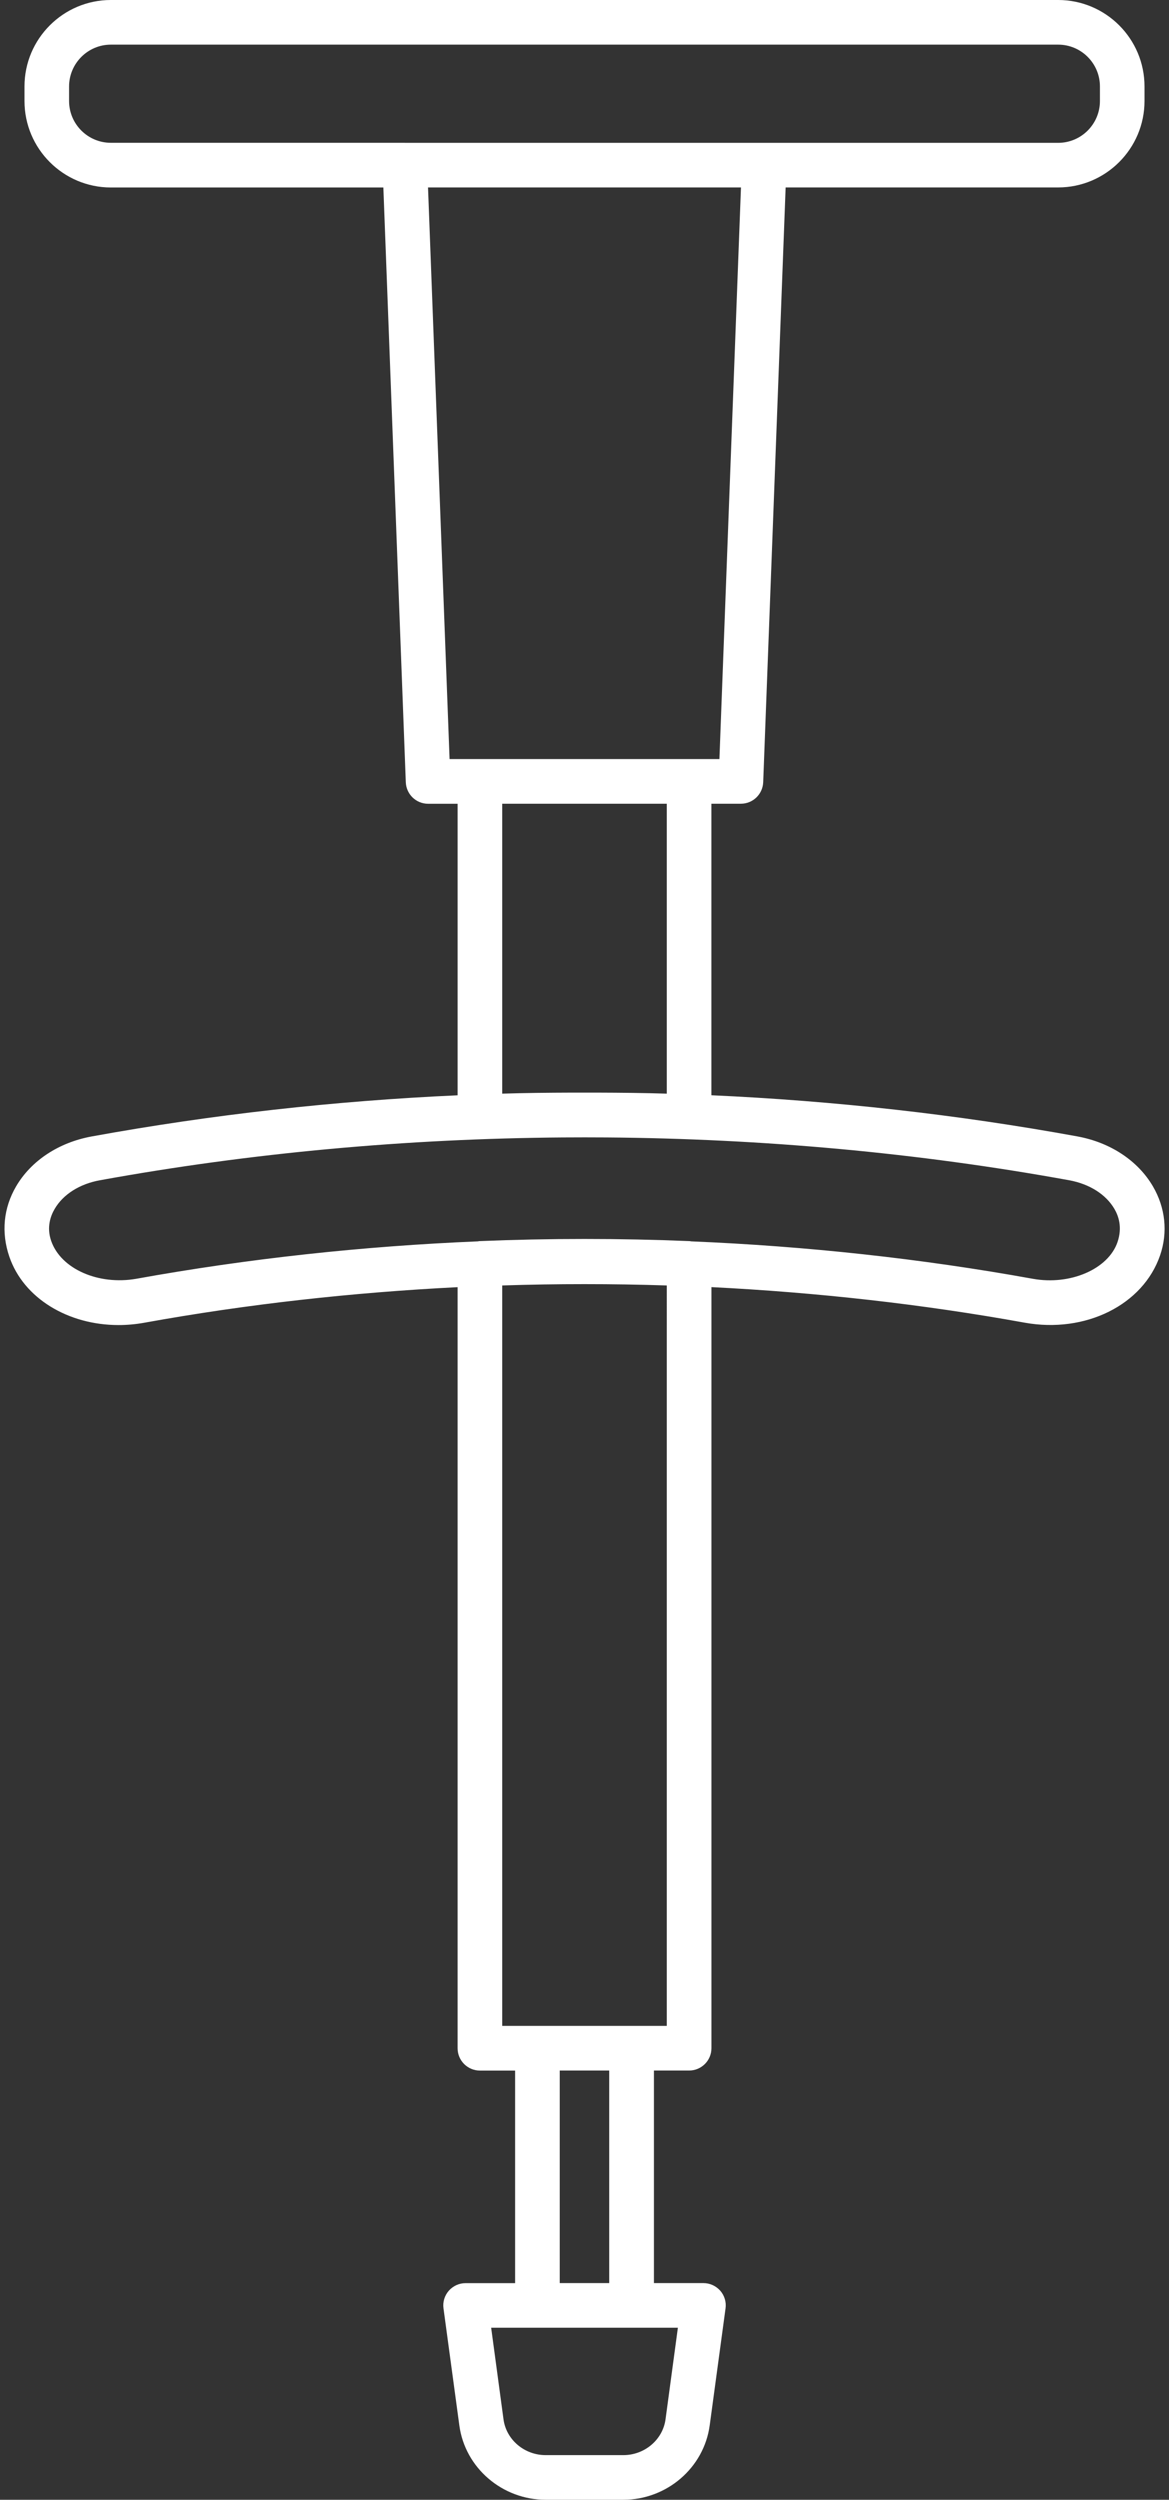 <?xml version="1.0" encoding="UTF-8" standalone="no"?><svg xmlns="http://www.w3.org/2000/svg" xmlns:xlink="http://www.w3.org/1999/xlink" fill="#ffffff" height="56" preserveAspectRatio="xMidYMid meet" version="1" viewBox="18.9 4.0 26.2 56.0" width="26.2" zoomAndPan="magnify"><rect x="18.9" y="4.0" width="26.2" height="56.0" fill="#333333" stroke="none"/><g id="change1_1"><path d="M44.739,30.576c-0.337-0.575-0.954-0.983-1.693-1.118 c-2.691-0.491-5.439-0.797-8.202-0.922v-6.531h0.661 c0.269,0,0.489-0.212,0.5-0.481l0.503-13.325h6.107 c1.067,0,1.936-0.869,1.936-1.936V5.936C44.551,4.868,43.683,4,42.615,4H21.385 c-1.067,0-1.936,0.868-1.936,1.936v0.328c0,1.067,0.868,1.936,1.936,1.936h6.107 l0.503,13.325c0.011,0.269,0.231,0.481,0.5,0.481h0.661v6.531 c-2.763,0.125-5.511,0.432-8.202,0.922c-0.738,0.135-1.356,0.542-1.693,1.118 c-0.281,0.481-0.339,1.03-0.151,1.577c0.319,0.931,1.318,1.53,2.447,1.53 c0.189,0,0.382-0.017,0.576-0.052c2.305-0.417,4.658-0.678,7.023-0.797v17.05 c0,0.276,0.224,0.5,0.5,0.5h0.789v4.762h-1.11c-0.145,0-0.281,0.062-0.377,0.171 c-0.095,0.109-0.138,0.253-0.118,0.396l0.355,2.621 C29.323,59.284,30.155,60,31.131,60h1.738c0.976,0,1.808-0.716,1.937-1.666 l0.355-2.621c0.02-0.143-0.023-0.287-0.118-0.396 c-0.096-0.108-0.232-0.171-0.377-0.171h-1.11v-4.762h0.789 c0.276,0,0.5-0.224,0.5-0.5V32.834c2.365,0.119,4.718,0.38,7.023,0.797 c1.352,0.243,2.65-0.392,3.033-1.511C45.077,31.605,45.02,31.057,44.739,30.576z M27.973,7.199h-6.589c-0.516,0-0.936-0.42-0.936-0.936V5.936 C20.449,5.42,20.869,5,21.385,5h21.231c0.516,0,0.936,0.42,0.936,0.936v0.328 c0,0.516-0.42,0.936-0.936,0.936h-6.589H27.973z M28.976,21.005L28.493,8.199 h7.014L35.024,21.005h-0.68h-4.688H28.976z M33.844,22.005v6.495 c-0.514-0.016-1.029-0.021-1.545-0.023c-0.199-0.001-0.399-0.001-0.598,0 c-0.515,0.002-1.031,0.007-1.545,0.023v-6.495H33.844z M34.093,56.146L33.816,58.2 C33.753,58.656,33.347,59,32.869,59h-1.738c-0.478,0-0.884-0.344-0.946-0.8 l-0.277-2.054h1.038h2.11H34.093z M31.445,55.146v-4.762h1.109v4.762H31.445z M33.844,49.384h-0.789h-2.11h-0.789V32.797c1.229-0.04,2.459-0.04,3.688,0 V49.384z M43.945,31.828c-0.208,0.604-1.062,0.972-1.9,0.819 c-2.511-0.454-5.078-0.731-7.657-0.838c-0.008-0-0.015-0.005-0.023-0.005 c-1.569-0.065-3.16-0.065-4.729,0c-0.008,0-0.015,0.005-0.023,0.005 c-2.579,0.107-5.146,0.385-7.657,0.838c-0.844,0.149-1.692-0.216-1.91-0.851 c-0.104-0.302-0.014-0.556,0.08-0.715c0.189-0.324,0.558-0.558,1.009-0.64 c3.398-0.618,6.888-0.933,10.382-0.96c0.327-0.003,0.651-0.002,0.978,0 c3.491,0.028,6.978,0.342,10.372,0.96c0.451,0.083,0.819,0.316,1.009,0.64 C43.969,31.241,44.059,31.494,43.945,31.828z"/></g></svg>